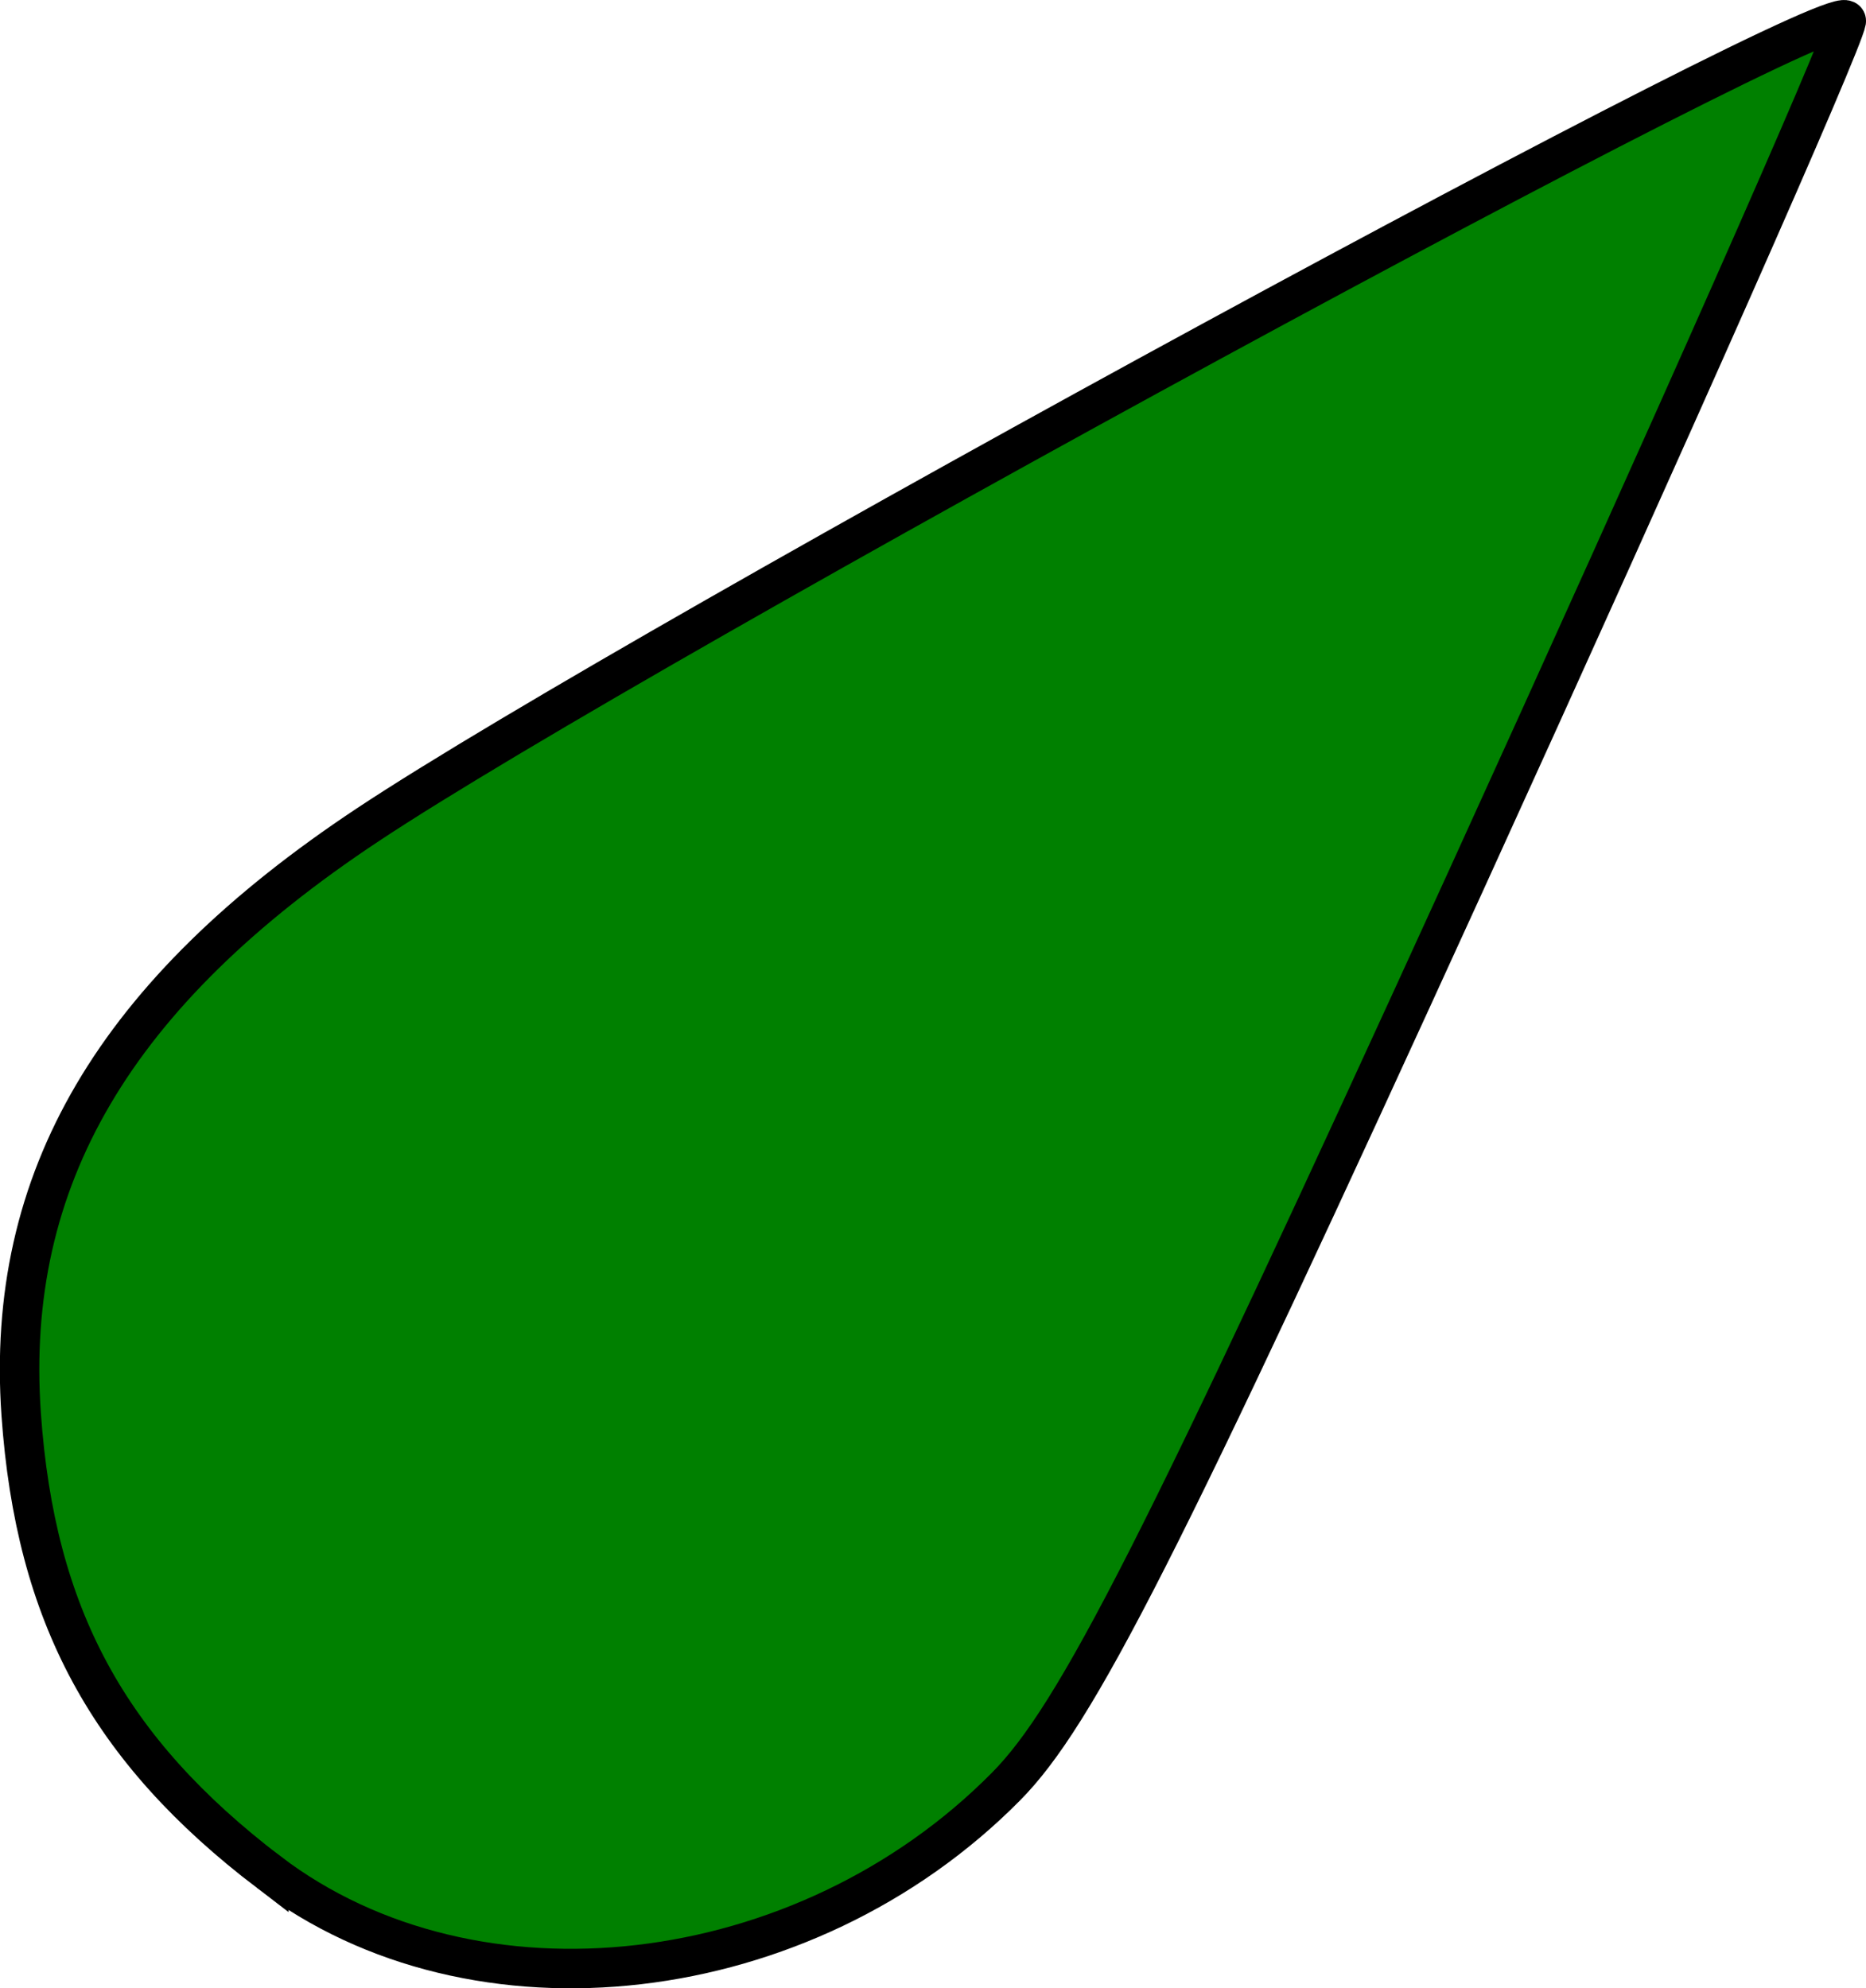<svg xmlns="http://www.w3.org/2000/svg" viewBox="0 0 50.251 53.536" version="1.0"><path d="M7.24 50.41C2.91 47.107.95 43.497.57 38.077.13 31.75 3.08 26.732 9.9 22.21 17.33 17.276 49.88-.41 49.72.571c-.1.6-4.71 11.011-10.24 23.137-8.21 17.987-10.49 22.481-12.39 24.397-5.43 5.49-14.31 6.521-19.85 2.304z" fill-rule="evenodd" stroke="#000" stroke-miterlimit="3.988" stroke-width="1.063" fill="green"/></svg>